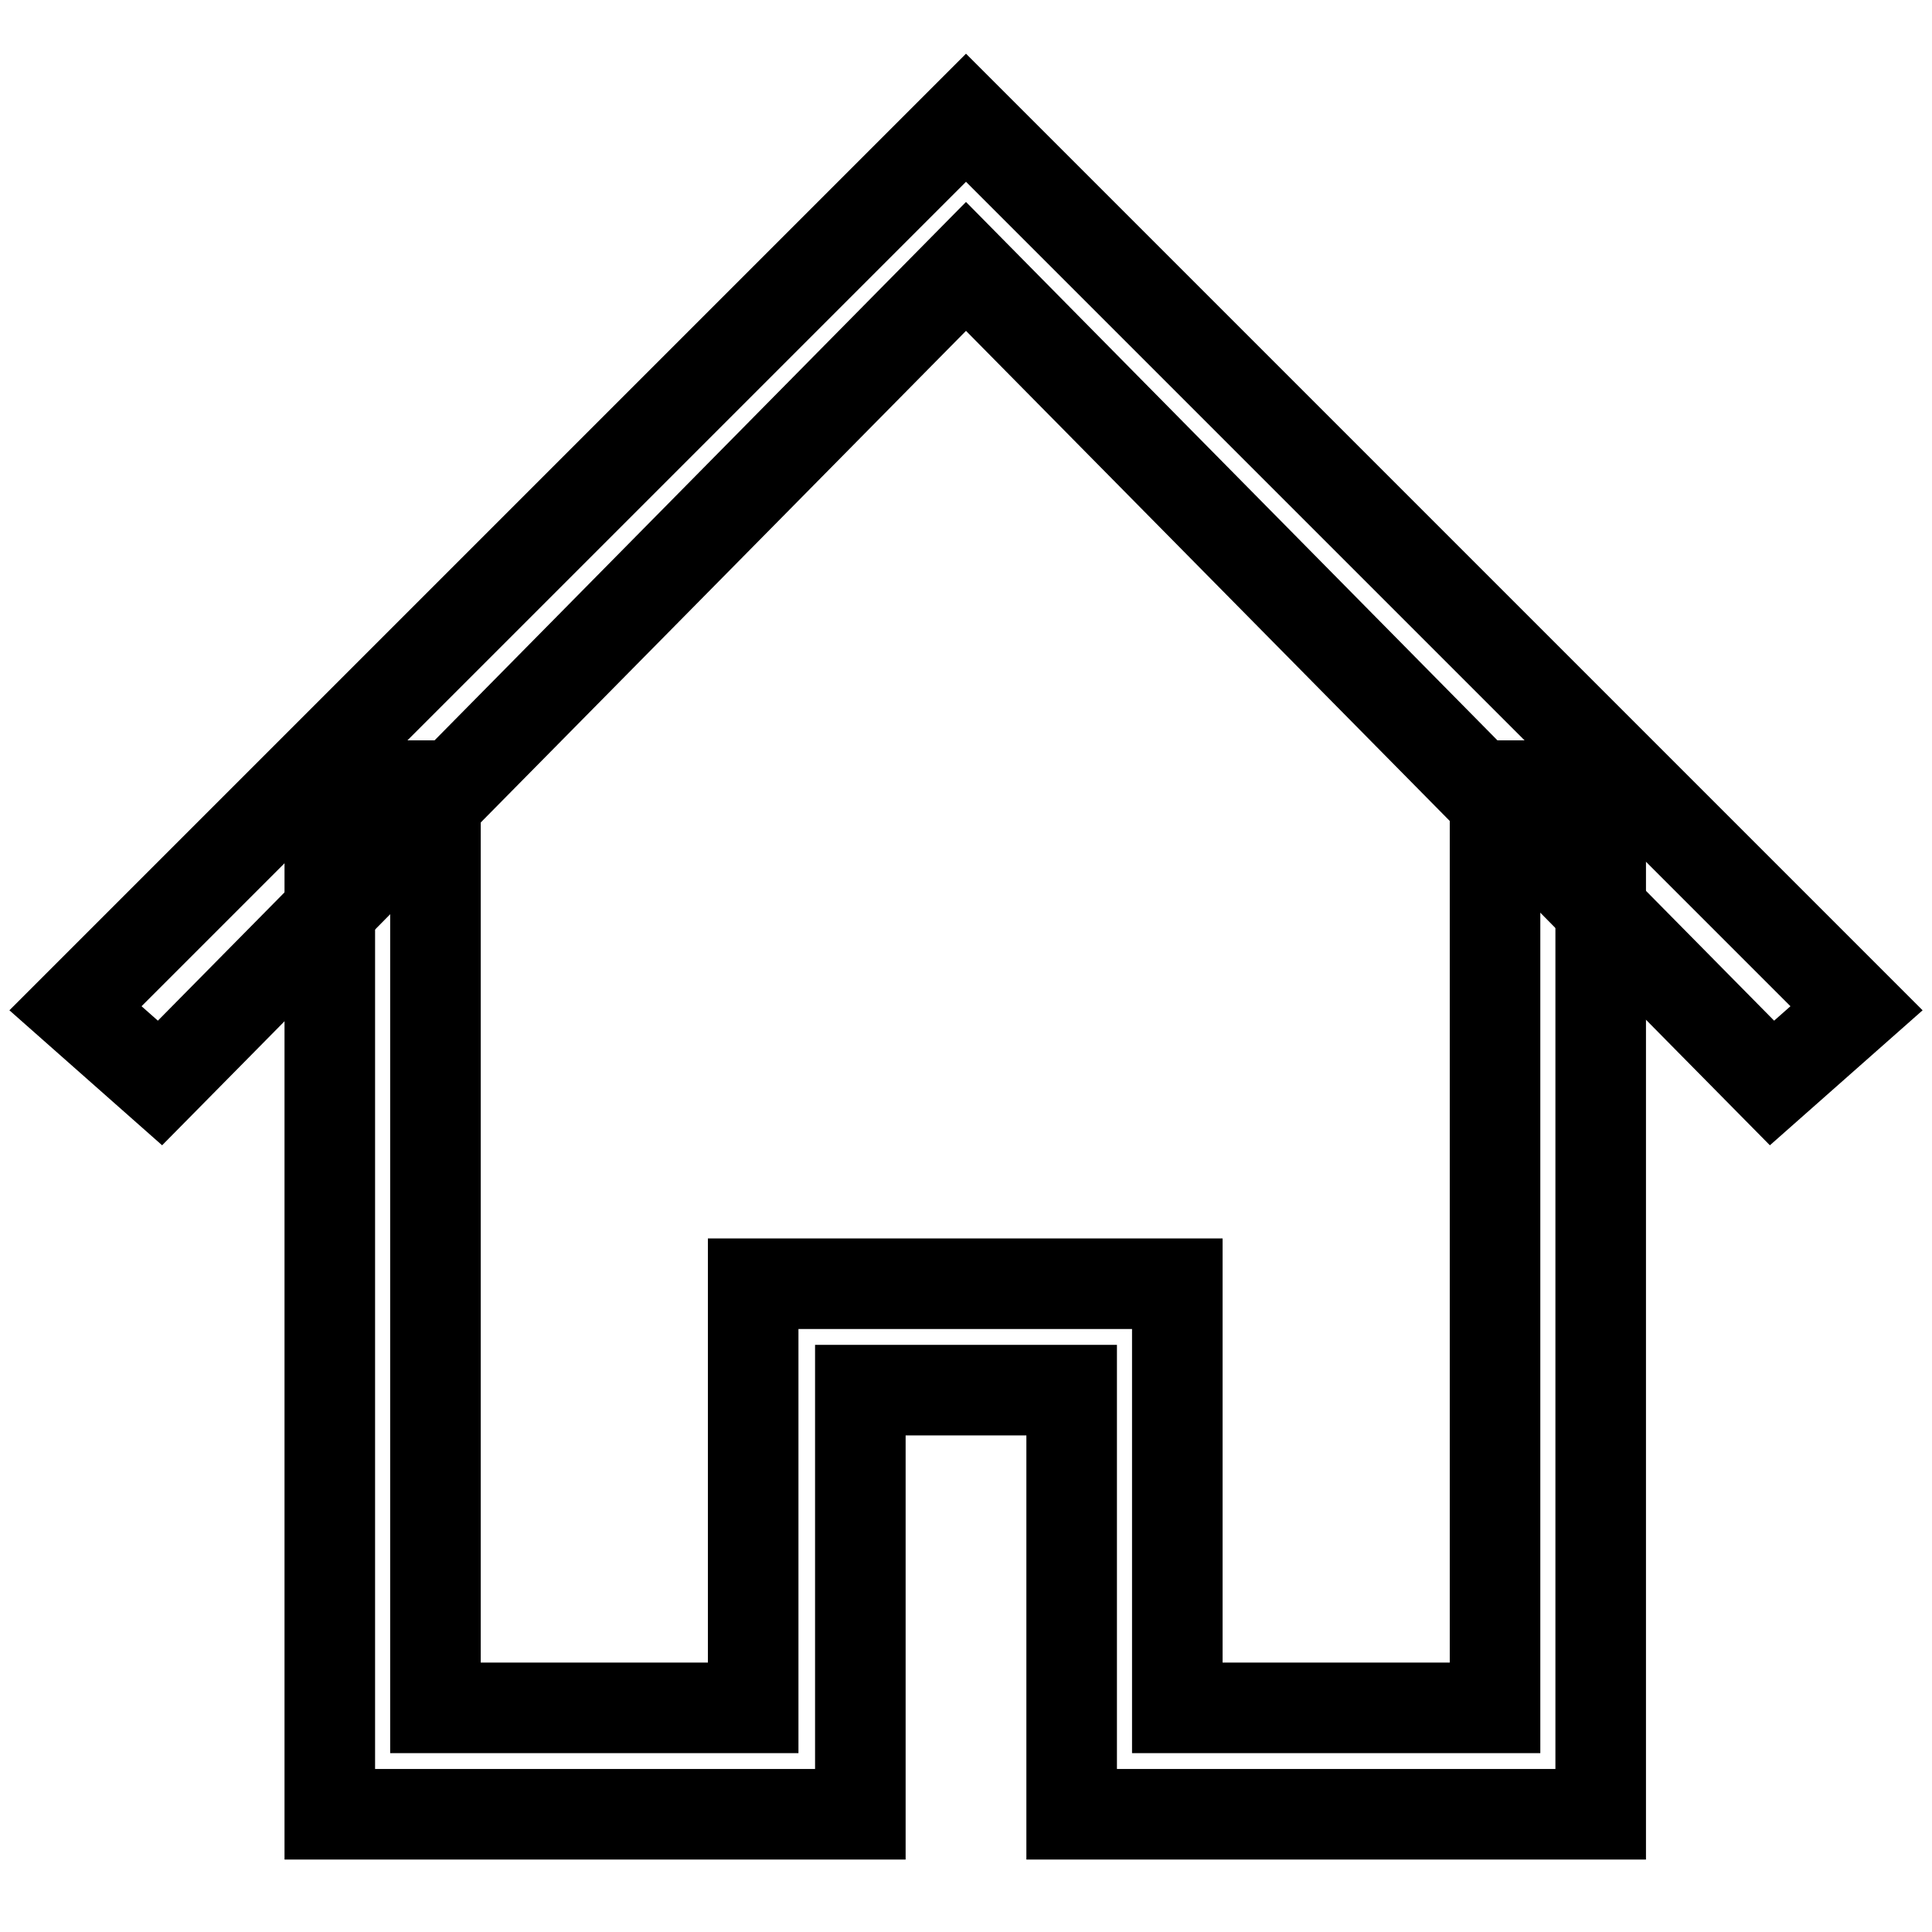 <?xml version="1.0" encoding="utf-8"?>
<!-- Svg Vector Icons : http://www.onlinewebfonts.com/icon -->
<!DOCTYPE svg PUBLIC "-//W3C//DTD SVG 1.1//EN" "http://www.w3.org/Graphics/SVG/1.1/DTD/svg11.dtd">
<svg version="1.1" xmlns="http://www.w3.org/2000/svg" xmlns:xlink="http://www.w3.org/1999/xlink" x="0px" y="0px" viewBox="0 0 256 256" enable-background="new 0 0 256 256" xml:space="preserve">
<g> <path stroke-width="12" fill-opacity="0" stroke="#000000"  d="M212.3,240.4H142v-56.2H114v56.2H43.7V104.1h14v122.2h42.1v-56.2h56.2v56.2h42.1V104.1h14V240.4z"/> <path stroke-width="12" fill-opacity="0" stroke="#000000"  d="M234.8,143.5L128,35.3L21.2,143.5L10,133.6l118-118l118,118L234.8,143.5z"/></g>
</svg>